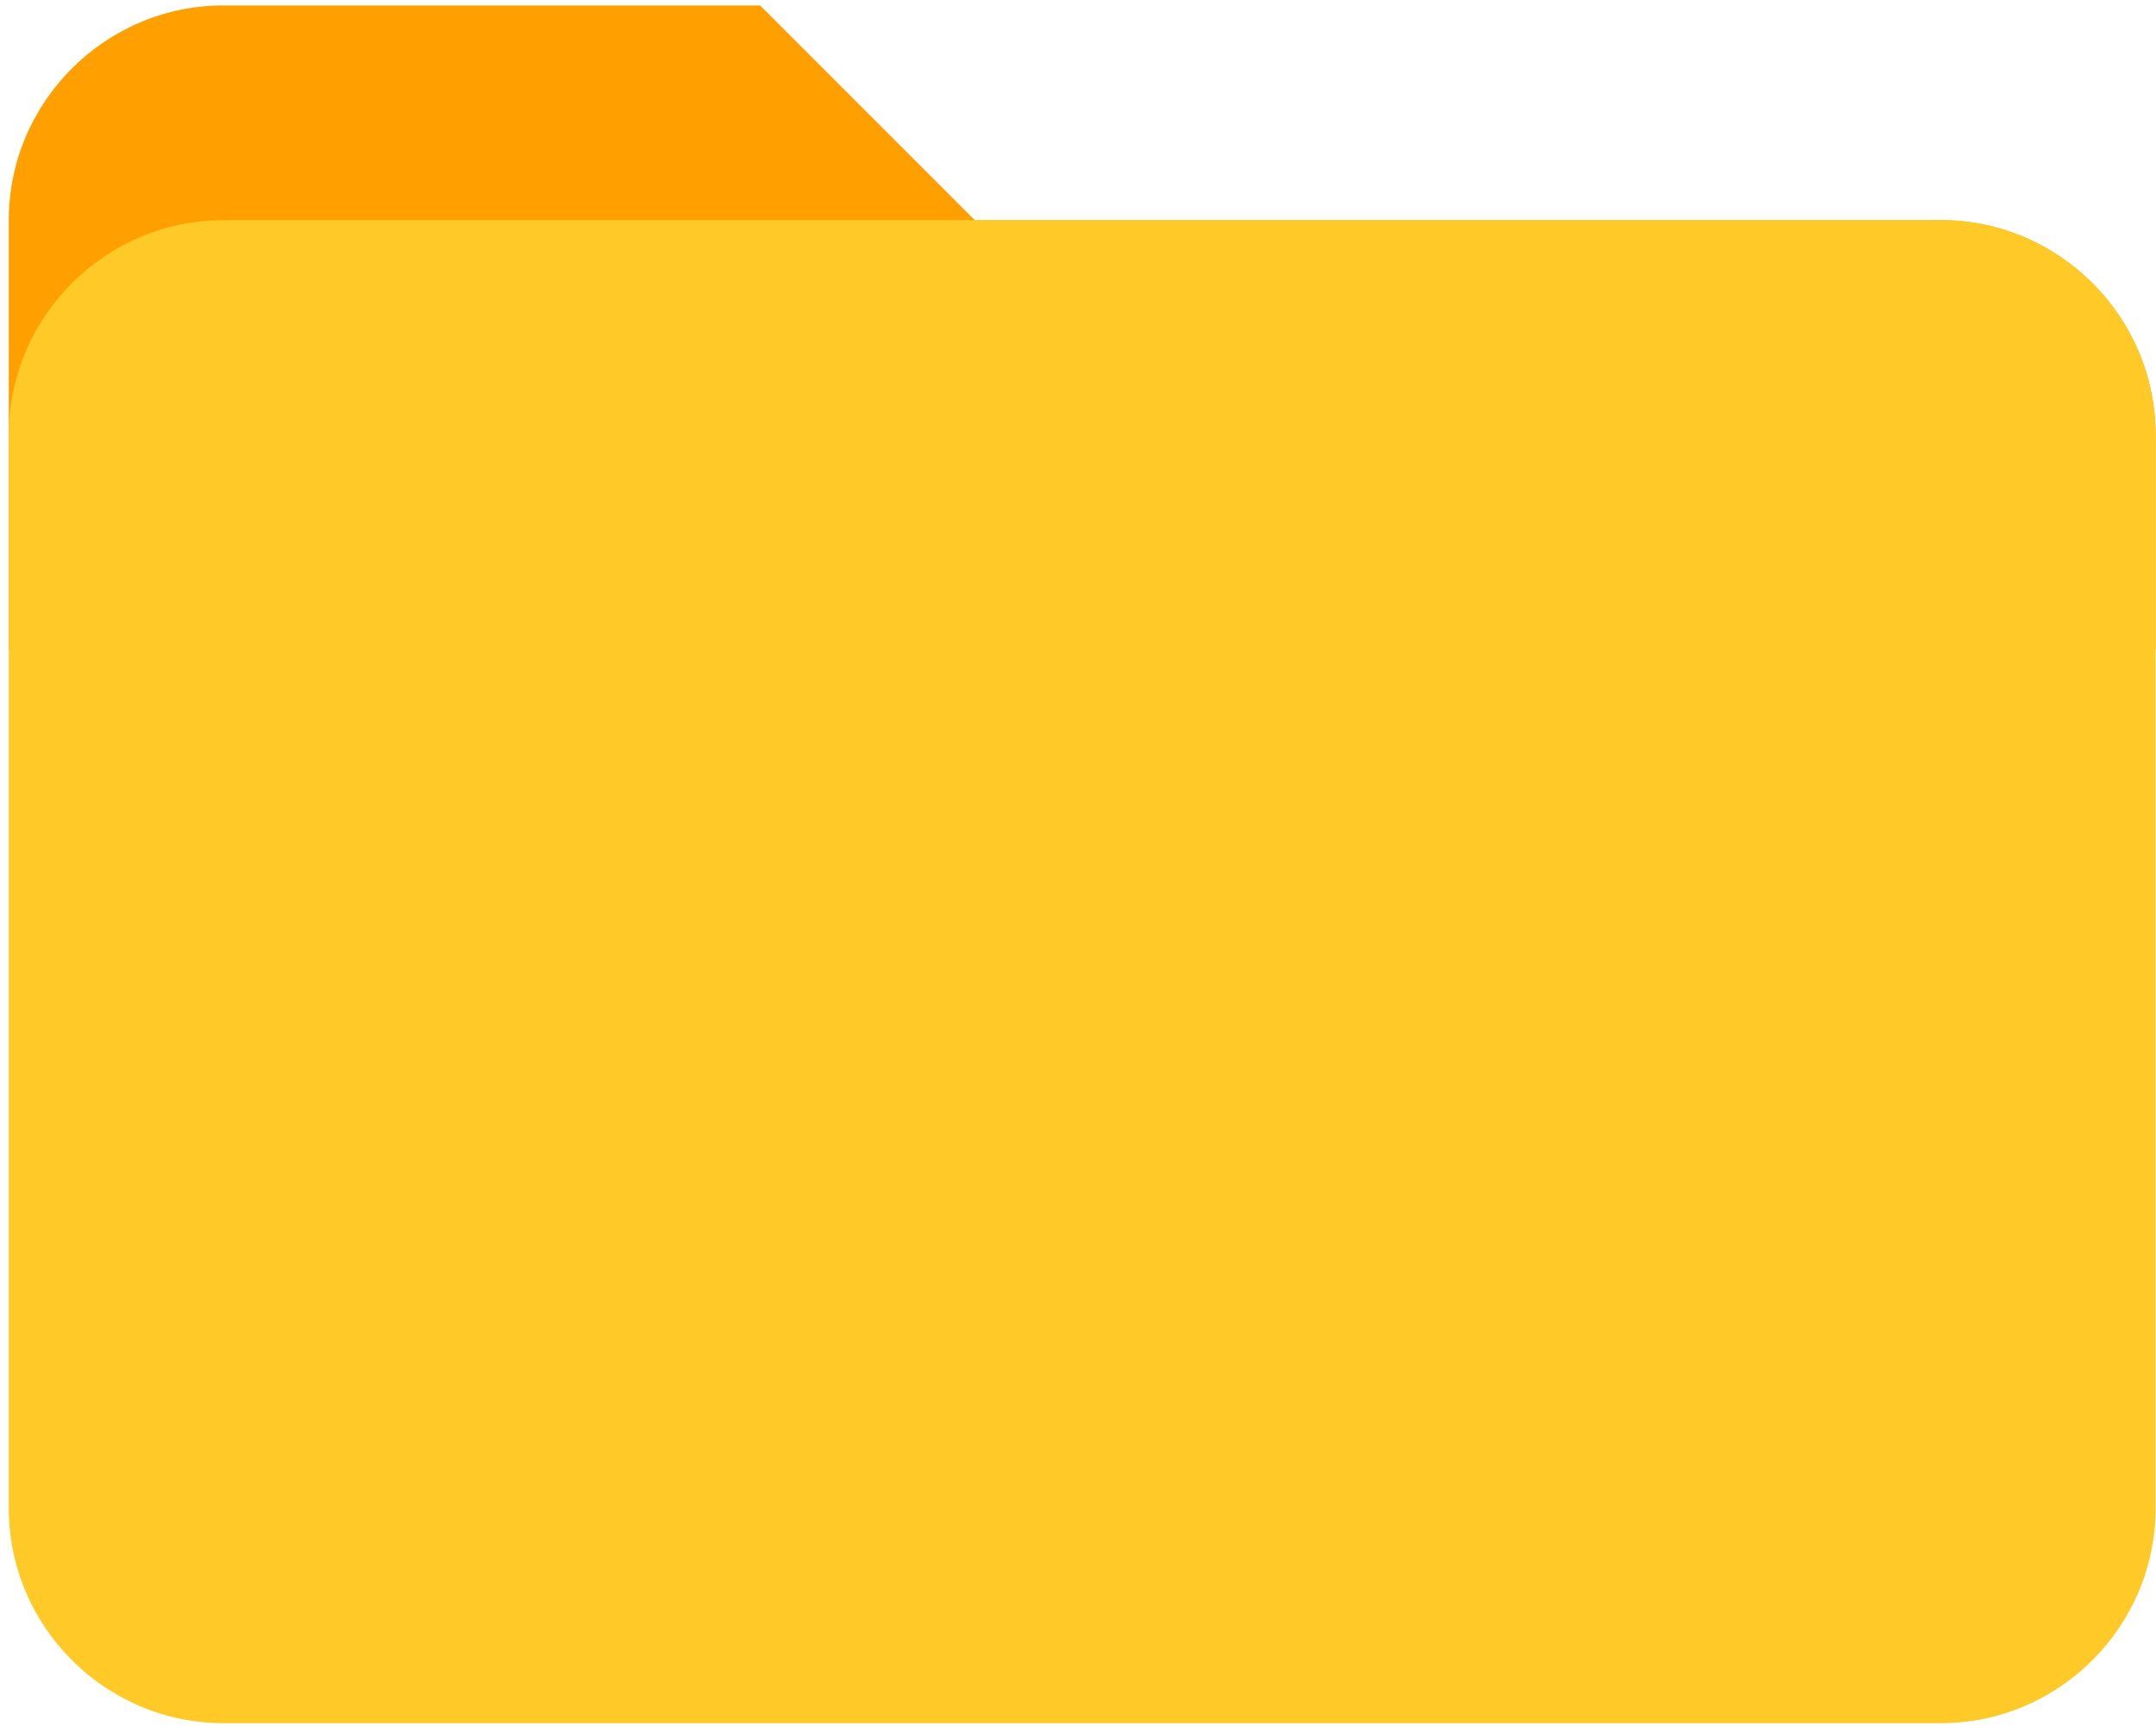 <svg width="178" height="143" viewBox="0 0 178 143" fill="none" xmlns="http://www.w3.org/2000/svg">
<path d="M160.241 18.173H80.482L62.758 0.449L18.448 0.449C8.699 0.449 0.724 8.425 0.724 18.173L0.724 53.622L177.965 53.622V35.897C177.965 26.149 169.989 18.173 160.241 18.173Z" fill="#FFA000"/>
<path d="M160.241 18.172L18.448 18.172C8.699 18.172 0.724 26.148 0.724 35.896L0.724 124.517C0.724 134.265 8.699 142.241 18.448 142.241H160.241C169.989 142.241 177.965 134.265 177.965 124.517V35.896C177.965 26.148 169.989 18.172 160.241 18.172Z" fill="#FFCA28"/>
</svg>
